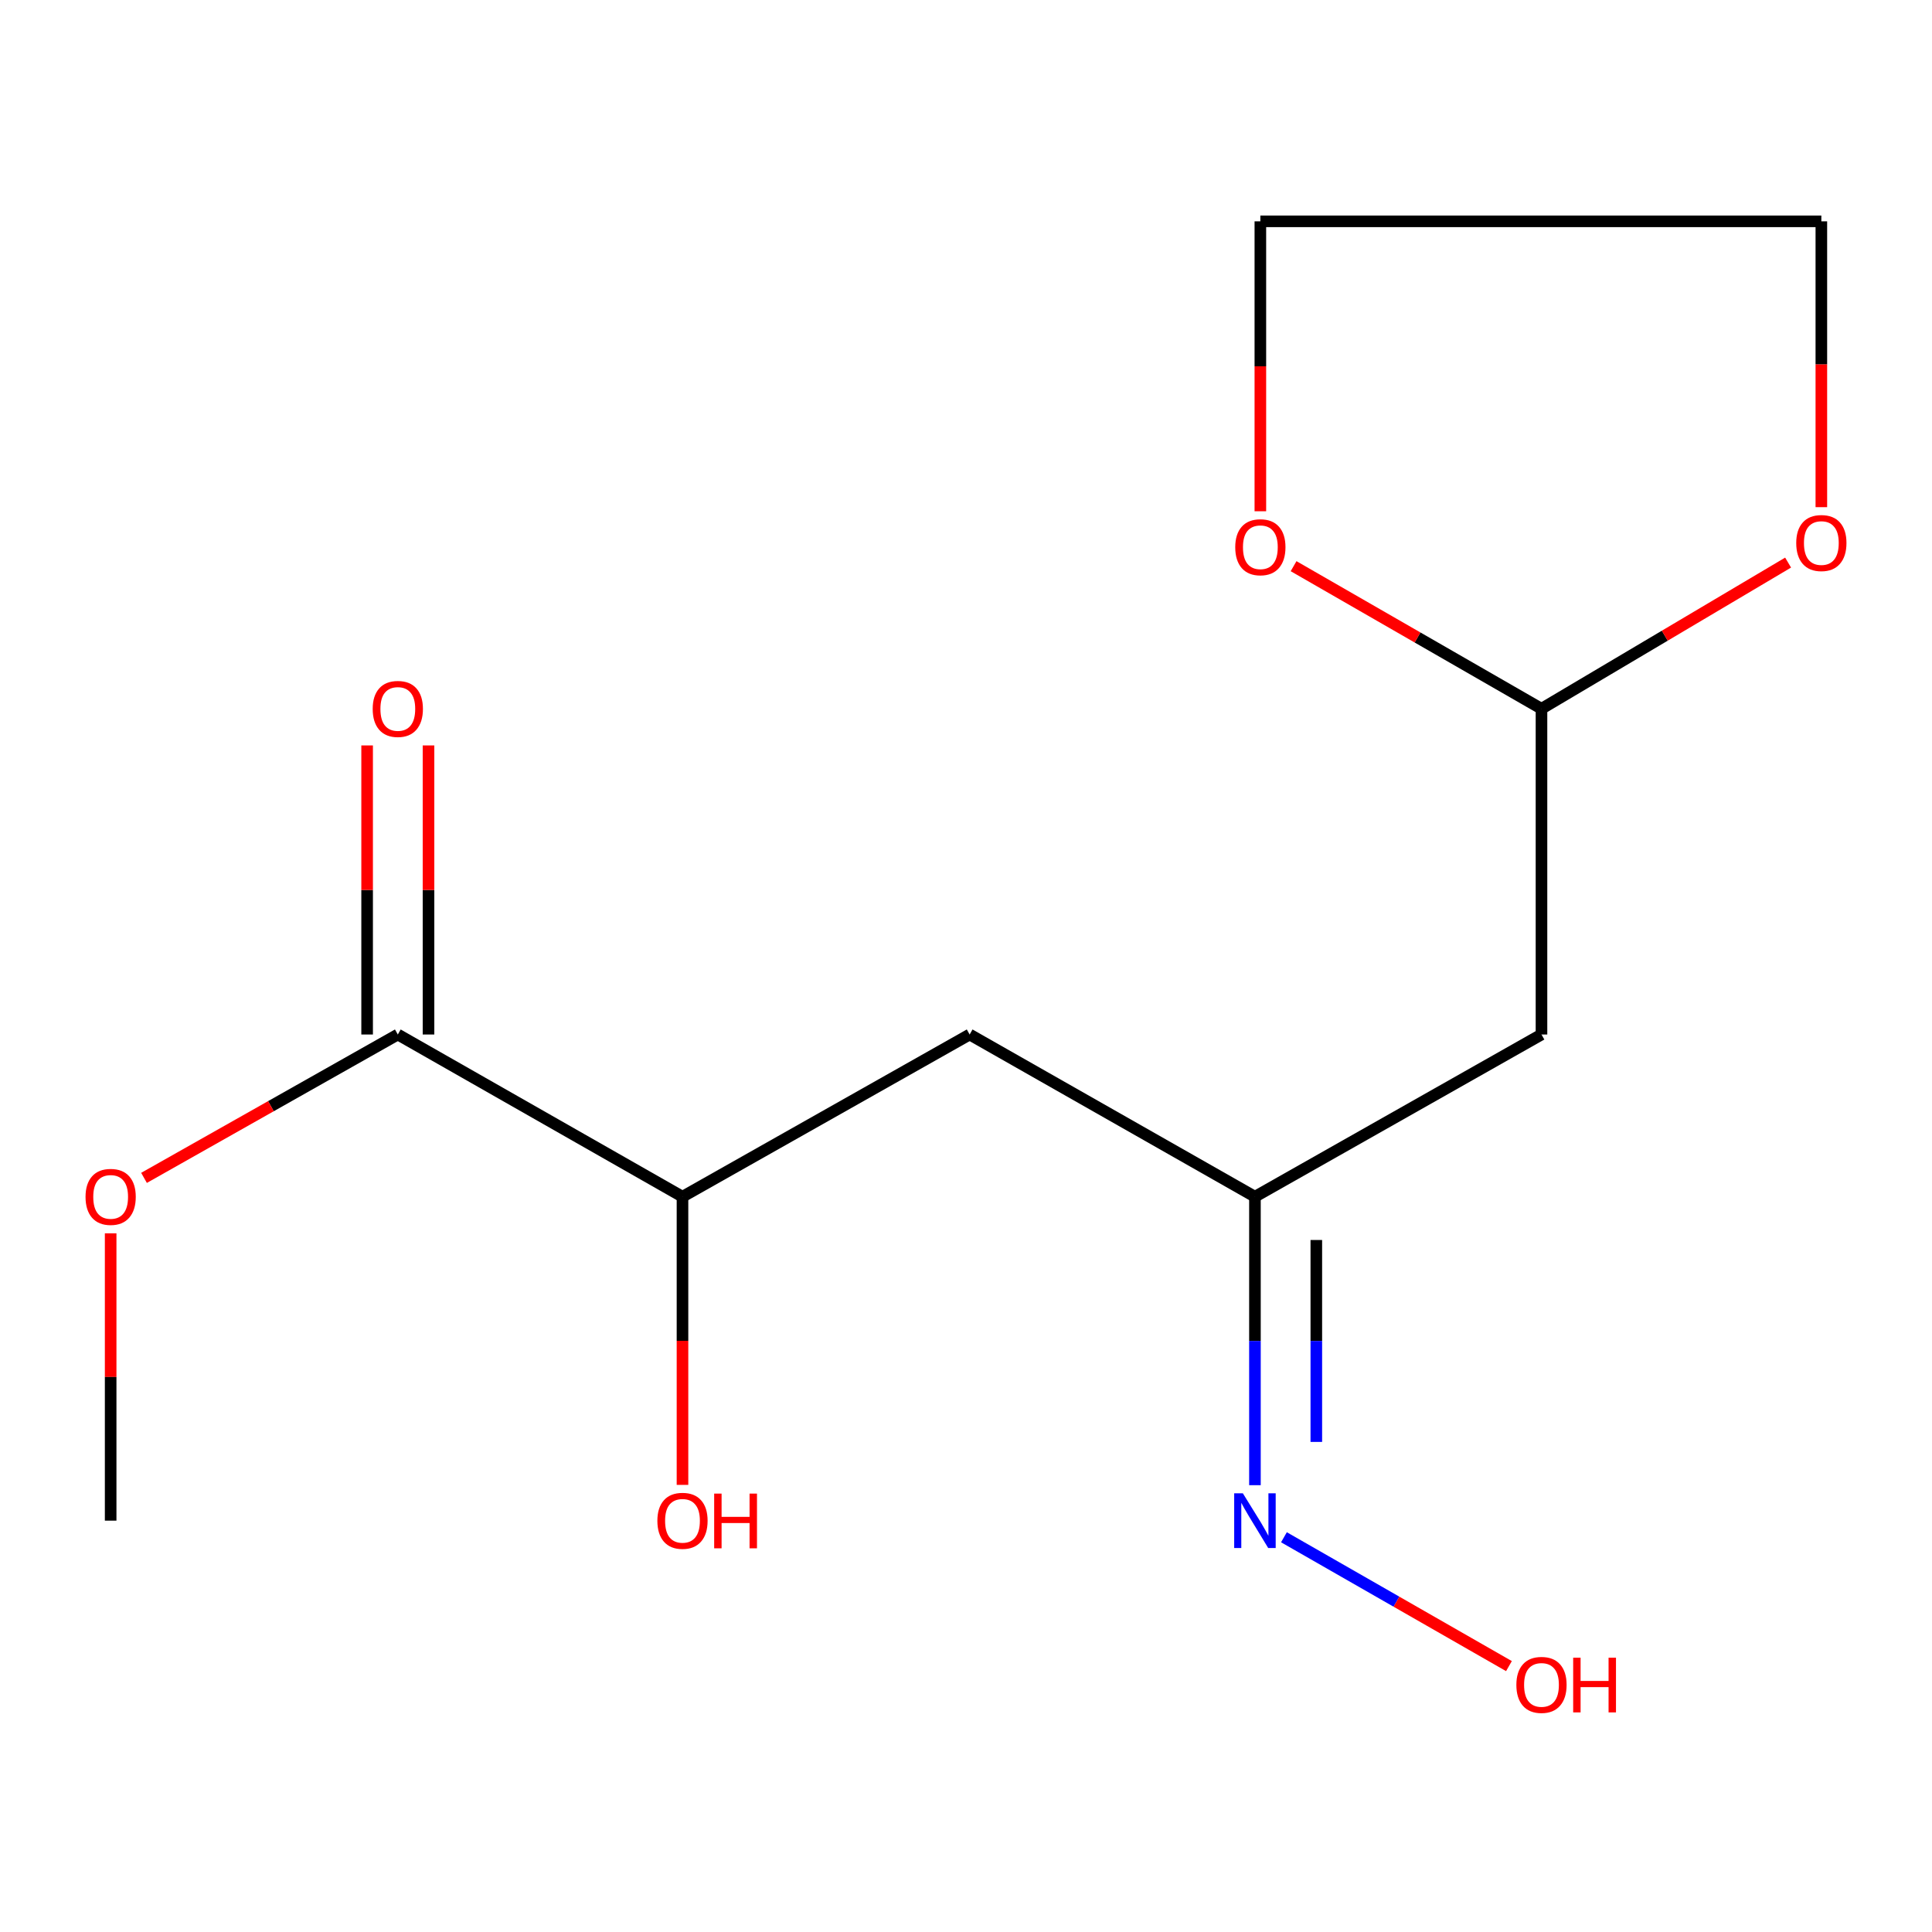 <?xml version='1.0' encoding='iso-8859-1'?>
<svg version='1.1' baseProfile='full'
              xmlns='http://www.w3.org/2000/svg'
                      xmlns:rdkit='http://www.rdkit.org/xml'
                      xmlns:xlink='http://www.w3.org/1999/xlink'
                  xml:space='preserve'
width='1000px' height='1000px' viewBox='0 0 1000 1000'>
<!-- END OF HEADER -->
<rect style='opacity:1.0;fill:#FFFFFF;stroke:none' width='1000' height='1000' x='0' y='0'> </rect>
<path class='bond-4' d='M 205.907,535.458 L 353.254,619.421' style='fill:none;fill-rule:evenodd;stroke:#000000;stroke-width:6px;stroke-linecap:butt;stroke-linejoin:miter;stroke-opacity:1' />
<path class='bond-8' d='M 221.793,535.458 L 221.793,460.647' style='fill:none;fill-rule:evenodd;stroke:#000000;stroke-width:6px;stroke-linecap:butt;stroke-linejoin:miter;stroke-opacity:1' />
<path class='bond-8' d='M 221.793,460.647 L 221.793,385.835' style='fill:none;fill-rule:evenodd;stroke:#FF0000;stroke-width:6px;stroke-linecap:butt;stroke-linejoin:miter;stroke-opacity:1' />
<path class='bond-8' d='M 190.022,535.458 L 190.022,460.647' style='fill:none;fill-rule:evenodd;stroke:#000000;stroke-width:6px;stroke-linecap:butt;stroke-linejoin:miter;stroke-opacity:1' />
<path class='bond-8' d='M 190.022,460.647 L 190.022,385.835' style='fill:none;fill-rule:evenodd;stroke:#FF0000;stroke-width:6px;stroke-linecap:butt;stroke-linejoin:miter;stroke-opacity:1' />
<path class='bond-9' d='M 205.907,535.458 L 140.224,572.563' style='fill:none;fill-rule:evenodd;stroke:#000000;stroke-width:6px;stroke-linecap:butt;stroke-linejoin:miter;stroke-opacity:1' />
<path class='bond-9' d='M 140.224,572.563 L 74.54,609.667' style='fill:none;fill-rule:evenodd;stroke:#FF0000;stroke-width:6px;stroke-linecap:butt;stroke-linejoin:miter;stroke-opacity:1' />
<path class='bond-0' d='M 797.87,535.458 L 649.553,619.421' style='fill:none;fill-rule:evenodd;stroke:#000000;stroke-width:6px;stroke-linecap:butt;stroke-linejoin:miter;stroke-opacity:1' />
<path class='bond-3' d='M 797.87,535.458 L 797.87,366.86' style='fill:none;fill-rule:evenodd;stroke:#000000;stroke-width:6px;stroke-linecap:butt;stroke-linejoin:miter;stroke-opacity:1' />
<path class='bond-1' d='M 649.553,619.421 L 501.889,535.458' style='fill:none;fill-rule:evenodd;stroke:#000000;stroke-width:6px;stroke-linecap:butt;stroke-linejoin:miter;stroke-opacity:1' />
<path class='bond-5' d='M 649.553,619.421 L 649.553,694.077' style='fill:none;fill-rule:evenodd;stroke:#000000;stroke-width:6px;stroke-linecap:butt;stroke-linejoin:miter;stroke-opacity:1' />
<path class='bond-5' d='M 649.553,694.077 L 649.553,768.732' style='fill:none;fill-rule:evenodd;stroke:#0000FF;stroke-width:6px;stroke-linecap:butt;stroke-linejoin:miter;stroke-opacity:1' />
<path class='bond-5' d='M 681.324,641.818 L 681.324,694.077' style='fill:none;fill-rule:evenodd;stroke:#000000;stroke-width:6px;stroke-linecap:butt;stroke-linejoin:miter;stroke-opacity:1' />
<path class='bond-5' d='M 681.324,694.077 L 681.324,746.335' style='fill:none;fill-rule:evenodd;stroke:#0000FF;stroke-width:6px;stroke-linecap:butt;stroke-linejoin:miter;stroke-opacity:1' />
<path class='bond-2' d='M 501.889,535.458 L 353.254,619.421' style='fill:none;fill-rule:evenodd;stroke:#000000;stroke-width:6px;stroke-linecap:butt;stroke-linejoin:miter;stroke-opacity:1' />
<path class='bond-6' d='M 797.87,366.86 L 861.694,329.027' style='fill:none;fill-rule:evenodd;stroke:#000000;stroke-width:6px;stroke-linecap:butt;stroke-linejoin:miter;stroke-opacity:1' />
<path class='bond-6' d='M 861.694,329.027 L 925.518,291.193' style='fill:none;fill-rule:evenodd;stroke:#FF0000;stroke-width:6px;stroke-linecap:butt;stroke-linejoin:miter;stroke-opacity:1' />
<path class='bond-7' d='M 797.87,366.86 L 733.713,329.957' style='fill:none;fill-rule:evenodd;stroke:#000000;stroke-width:6px;stroke-linecap:butt;stroke-linejoin:miter;stroke-opacity:1' />
<path class='bond-7' d='M 733.713,329.957 L 669.556,293.053' style='fill:none;fill-rule:evenodd;stroke:#FF0000;stroke-width:6px;stroke-linecap:butt;stroke-linejoin:miter;stroke-opacity:1' />
<path class='bond-11' d='M 353.254,619.421 L 353.254,693.997' style='fill:none;fill-rule:evenodd;stroke:#000000;stroke-width:6px;stroke-linecap:butt;stroke-linejoin:miter;stroke-opacity:1' />
<path class='bond-11' d='M 353.254,693.997 L 353.254,768.572' style='fill:none;fill-rule:evenodd;stroke:#FF0000;stroke-width:6px;stroke-linecap:butt;stroke-linejoin:miter;stroke-opacity:1' />
<path class='bond-10' d='M 664.566,795.681 L 722.798,829.027' style='fill:none;fill-rule:evenodd;stroke:#0000FF;stroke-width:6px;stroke-linecap:butt;stroke-linejoin:miter;stroke-opacity:1' />
<path class='bond-10' d='M 722.798,829.027 L 781.029,862.374' style='fill:none;fill-rule:evenodd;stroke:#FF0000;stroke-width:6px;stroke-linecap:butt;stroke-linejoin:miter;stroke-opacity:1' />
<path class='bond-13' d='M 942.727,262.51 L 942.727,188.537' style='fill:none;fill-rule:evenodd;stroke:#FF0000;stroke-width:6px;stroke-linecap:butt;stroke-linejoin:miter;stroke-opacity:1' />
<path class='bond-13' d='M 942.727,188.537 L 942.727,114.564' style='fill:none;fill-rule:evenodd;stroke:#000000;stroke-width:6px;stroke-linecap:butt;stroke-linejoin:miter;stroke-opacity:1' />
<path class='bond-12' d='M 652.359,264.627 L 652.359,189.596' style='fill:none;fill-rule:evenodd;stroke:#FF0000;stroke-width:6px;stroke-linecap:butt;stroke-linejoin:miter;stroke-opacity:1' />
<path class='bond-12' d='M 652.359,189.596 L 652.359,114.564' style='fill:none;fill-rule:evenodd;stroke:#000000;stroke-width:6px;stroke-linecap:butt;stroke-linejoin:miter;stroke-opacity:1' />
<path class='bond-14' d='M 57.273,638.373 L 57.273,712.728' style='fill:none;fill-rule:evenodd;stroke:#FF0000;stroke-width:6px;stroke-linecap:butt;stroke-linejoin:miter;stroke-opacity:1' />
<path class='bond-14' d='M 57.273,712.728 L 57.273,787.084' style='fill:none;fill-rule:evenodd;stroke:#000000;stroke-width:6px;stroke-linecap:butt;stroke-linejoin:miter;stroke-opacity:1' />
<path class='bond-15' d='M 652.359,114.564 L 942.727,114.564' style='fill:none;fill-rule:evenodd;stroke:#000000;stroke-width:6px;stroke-linecap:butt;stroke-linejoin:miter;stroke-opacity:1' />
<path  class='atom-6' d='M 643.293 772.924
L 652.573 787.924
Q 653.493 789.404, 654.973 792.084
Q 656.453 794.764, 656.533 794.924
L 656.533 772.924
L 660.293 772.924
L 660.293 801.244
L 656.413 801.244
L 646.453 784.844
Q 645.293 782.924, 644.053 780.724
Q 642.853 778.524, 642.493 777.844
L 642.493 801.244
L 638.813 801.244
L 638.813 772.924
L 643.293 772.924
' fill='#0000FF'/>
<path  class='atom-7' d='M 929.727 281.071
Q 929.727 274.271, 933.087 270.471
Q 936.447 266.671, 942.727 266.671
Q 949.007 266.671, 952.367 270.471
Q 955.727 274.271, 955.727 281.071
Q 955.727 287.951, 952.327 291.871
Q 948.927 295.751, 942.727 295.751
Q 936.487 295.751, 933.087 291.871
Q 929.727 287.991, 929.727 281.071
M 942.727 292.551
Q 947.047 292.551, 949.367 289.671
Q 951.727 286.751, 951.727 281.071
Q 951.727 275.511, 949.367 272.711
Q 947.047 269.871, 942.727 269.871
Q 938.407 269.871, 936.047 272.671
Q 933.727 275.471, 933.727 281.071
Q 933.727 286.791, 936.047 289.671
Q 938.407 292.551, 942.727 292.551
' fill='#FF0000'/>
<path  class='atom-8' d='M 639.359 283.242
Q 639.359 276.442, 642.719 272.642
Q 646.079 268.842, 652.359 268.842
Q 658.639 268.842, 661.999 272.642
Q 665.359 276.442, 665.359 283.242
Q 665.359 290.122, 661.959 294.042
Q 658.559 297.922, 652.359 297.922
Q 646.119 297.922, 642.719 294.042
Q 639.359 290.162, 639.359 283.242
M 652.359 294.722
Q 656.679 294.722, 658.999 291.842
Q 661.359 288.922, 661.359 283.242
Q 661.359 277.682, 658.999 274.882
Q 656.679 272.042, 652.359 272.042
Q 648.039 272.042, 645.679 274.842
Q 643.359 277.642, 643.359 283.242
Q 643.359 288.962, 645.679 291.842
Q 648.039 294.722, 652.359 294.722
' fill='#FF0000'/>
<path  class='atom-9' d='M 192.907 366.94
Q 192.907 360.14, 196.267 356.34
Q 199.627 352.54, 205.907 352.54
Q 212.187 352.54, 215.547 356.34
Q 218.907 360.14, 218.907 366.94
Q 218.907 373.82, 215.507 377.74
Q 212.107 381.62, 205.907 381.62
Q 199.667 381.62, 196.267 377.74
Q 192.907 373.86, 192.907 366.94
M 205.907 378.42
Q 210.227 378.42, 212.547 375.54
Q 214.907 372.62, 214.907 366.94
Q 214.907 361.38, 212.547 358.58
Q 210.227 355.74, 205.907 355.74
Q 201.587 355.74, 199.227 358.54
Q 196.907 361.34, 196.907 366.94
Q 196.907 372.66, 199.227 375.54
Q 201.587 378.42, 205.907 378.42
' fill='#FF0000'/>
<path  class='atom-10' d='M 44.273 619.501
Q 44.273 612.701, 47.633 608.901
Q 50.992 605.101, 57.273 605.101
Q 63.553 605.101, 66.912 608.901
Q 70.272 612.701, 70.272 619.501
Q 70.272 626.381, 66.873 630.301
Q 63.472 634.181, 57.273 634.181
Q 51.032 634.181, 47.633 630.301
Q 44.273 626.421, 44.273 619.501
M 57.273 630.981
Q 61.593 630.981, 63.913 628.101
Q 66.272 625.181, 66.272 619.501
Q 66.272 613.941, 63.913 611.141
Q 61.593 608.301, 57.273 608.301
Q 52.953 608.301, 50.593 611.101
Q 48.273 613.901, 48.273 619.501
Q 48.273 625.221, 50.593 628.101
Q 52.953 630.981, 57.273 630.981
' fill='#FF0000'/>
<path  class='atom-11' d='M 784.87 872.098
Q 784.87 865.298, 788.23 861.498
Q 791.59 857.698, 797.87 857.698
Q 804.15 857.698, 807.51 861.498
Q 810.87 865.298, 810.87 872.098
Q 810.87 878.978, 807.47 882.898
Q 804.07 886.778, 797.87 886.778
Q 791.63 886.778, 788.23 882.898
Q 784.87 879.018, 784.87 872.098
M 797.87 883.578
Q 802.19 883.578, 804.51 880.698
Q 806.87 877.778, 806.87 872.098
Q 806.87 866.538, 804.51 863.738
Q 802.19 860.898, 797.87 860.898
Q 793.55 860.898, 791.19 863.698
Q 788.87 866.498, 788.87 872.098
Q 788.87 877.818, 791.19 880.698
Q 793.55 883.578, 797.87 883.578
' fill='#FF0000'/>
<path  class='atom-11' d='M 814.27 858.018
L 818.11 858.018
L 818.11 870.058
L 832.59 870.058
L 832.59 858.018
L 836.43 858.018
L 836.43 886.338
L 832.59 886.338
L 832.59 873.258
L 818.11 873.258
L 818.11 886.338
L 814.27 886.338
L 814.27 858.018
' fill='#FF0000'/>
<path  class='atom-12' d='M 340.254 787.164
Q 340.254 780.364, 343.614 776.564
Q 346.974 772.764, 353.254 772.764
Q 359.534 772.764, 362.894 776.564
Q 366.254 780.364, 366.254 787.164
Q 366.254 794.044, 362.854 797.964
Q 359.454 801.844, 353.254 801.844
Q 347.014 801.844, 343.614 797.964
Q 340.254 794.084, 340.254 787.164
M 353.254 798.644
Q 357.574 798.644, 359.894 795.764
Q 362.254 792.844, 362.254 787.164
Q 362.254 781.604, 359.894 778.804
Q 357.574 775.964, 353.254 775.964
Q 348.934 775.964, 346.574 778.764
Q 344.254 781.564, 344.254 787.164
Q 344.254 792.884, 346.574 795.764
Q 348.934 798.644, 353.254 798.644
' fill='#FF0000'/>
<path  class='atom-12' d='M 369.654 773.084
L 373.494 773.084
L 373.494 785.124
L 387.974 785.124
L 387.974 773.084
L 391.814 773.084
L 391.814 801.404
L 387.974 801.404
L 387.974 788.324
L 373.494 788.324
L 373.494 801.404
L 369.654 801.404
L 369.654 773.084
' fill='#FF0000'/>
</svg>
